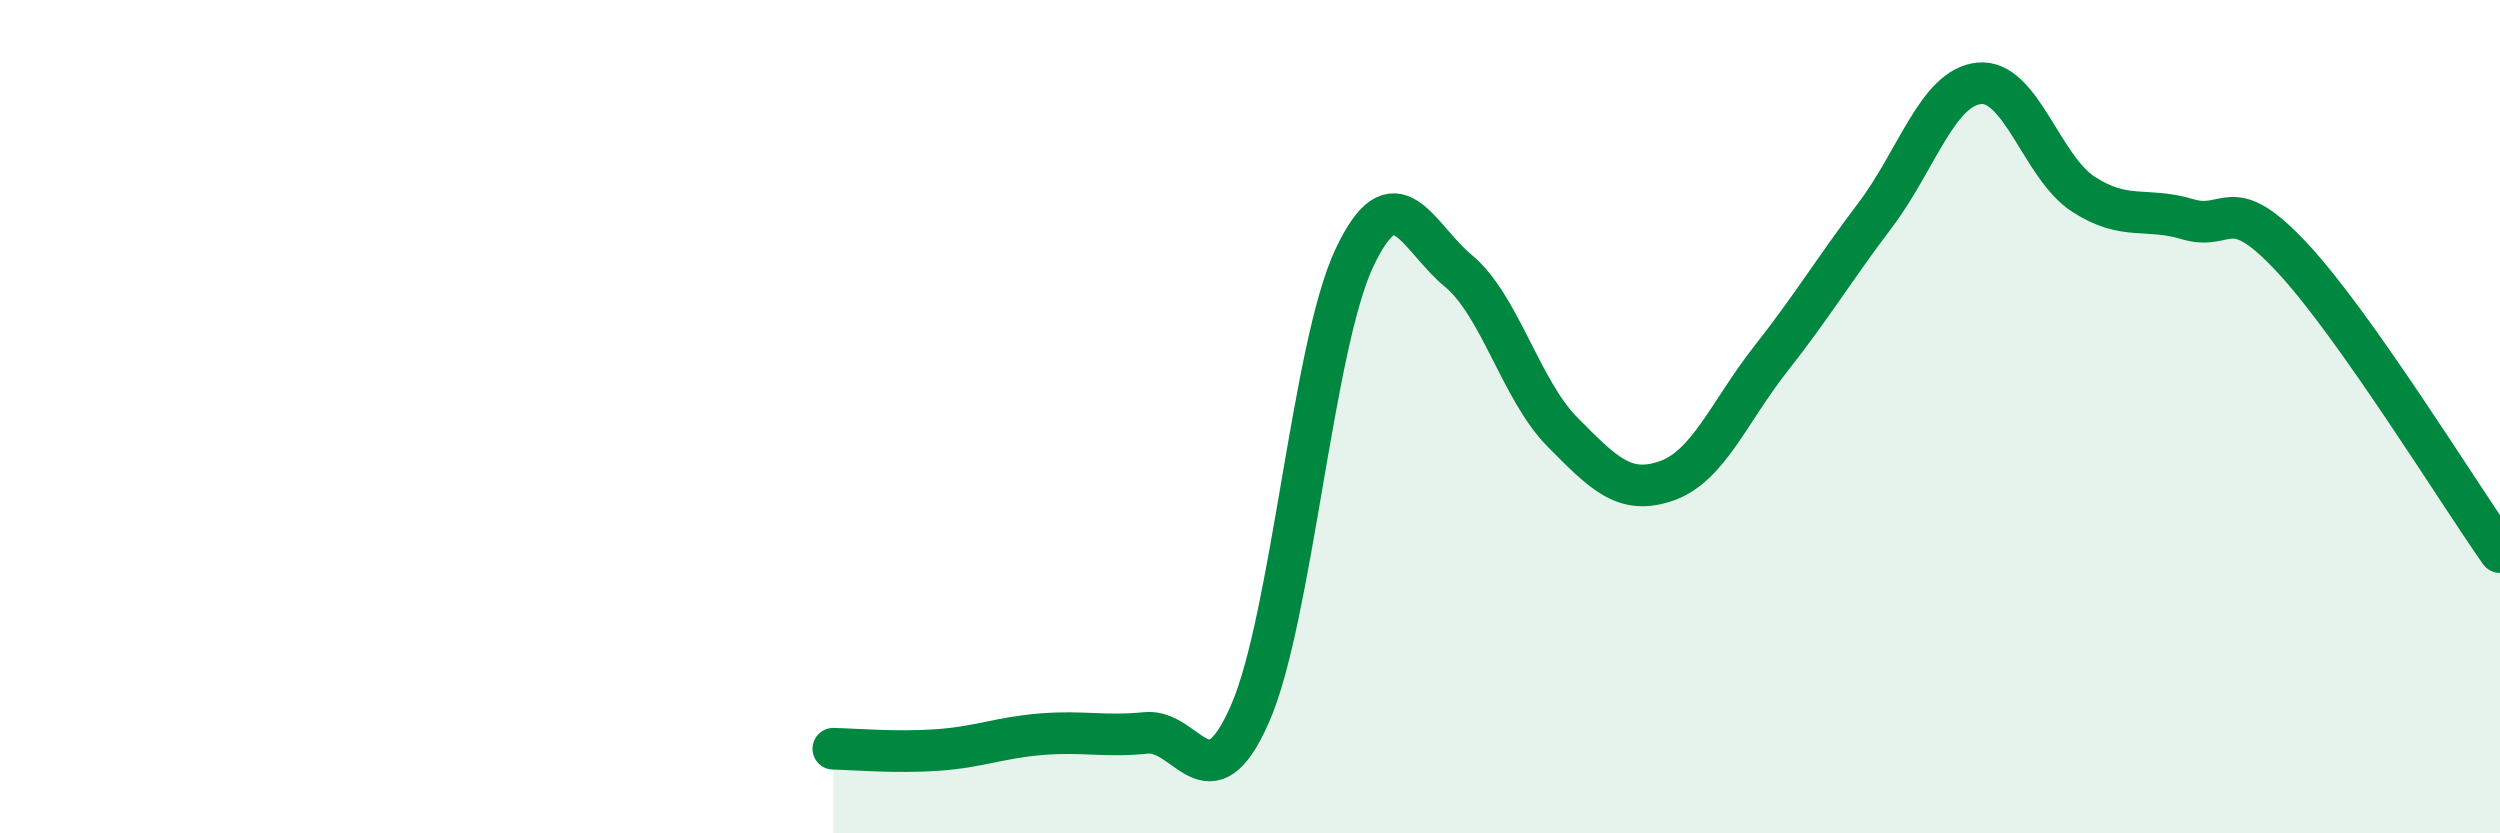 
    <svg width="60" height="20" viewBox="0 0 60 20" xmlns="http://www.w3.org/2000/svg">
      <path
        d="M 20,17.97 C 20.5,17.98 21.5,18.07 22.5,18 C 23.5,17.93 24,17.7 25,17.62 C 26,17.54 26.5,17.69 27.5,17.59 C 28.5,17.49 29,19.41 30,17.13 C 31,14.85 31.5,8.33 32.5,6.2 C 33.5,4.07 34,5.67 35,6.5 C 36,7.33 36.5,9.36 37.5,10.37 C 38.5,11.38 39,11.89 40,11.54 C 41,11.19 41.5,9.88 42.5,8.61 C 43.5,7.34 44,6.49 45,5.17 C 46,3.85 46.5,2.1 47.5,2 C 48.5,1.9 49,4.01 50,4.66 C 51,5.31 51.5,4.96 52.5,5.26 C 53.5,5.56 53.5,4.57 55,6.17 C 56.5,7.77 59,11.83 60,13.25L60 20L20 20Z"
        fill="#008740"
        opacity="0.1"
        stroke-linecap="round"
        stroke-linejoin="round"
      />
      <path
        d="M 20,17.97 C 20.5,17.98 21.5,18.07 22.5,18 C 23.5,17.93 24,17.7 25,17.62 C 26,17.54 26.5,17.69 27.5,17.59 C 28.5,17.49 29,19.41 30,17.13 C 31,14.85 31.5,8.33 32.5,6.2 C 33.5,4.07 34,5.67 35,6.5 C 36,7.33 36.5,9.36 37.5,10.37 C 38.5,11.38 39,11.89 40,11.54 C 41,11.19 41.5,9.88 42.5,8.61 C 43.5,7.34 44,6.49 45,5.17 C 46,3.85 46.5,2.1 47.5,2 C 48.5,1.9 49,4.01 50,4.66 C 51,5.31 51.5,4.96 52.5,5.26 C 53.5,5.56 53.5,4.57 55,6.17 C 56.5,7.77 59,11.83 60,13.25"
        stroke="#008740"
        stroke-width="1"
        fill="none"
        stroke-linecap="round"
        stroke-linejoin="round"
      />
    </svg>
  